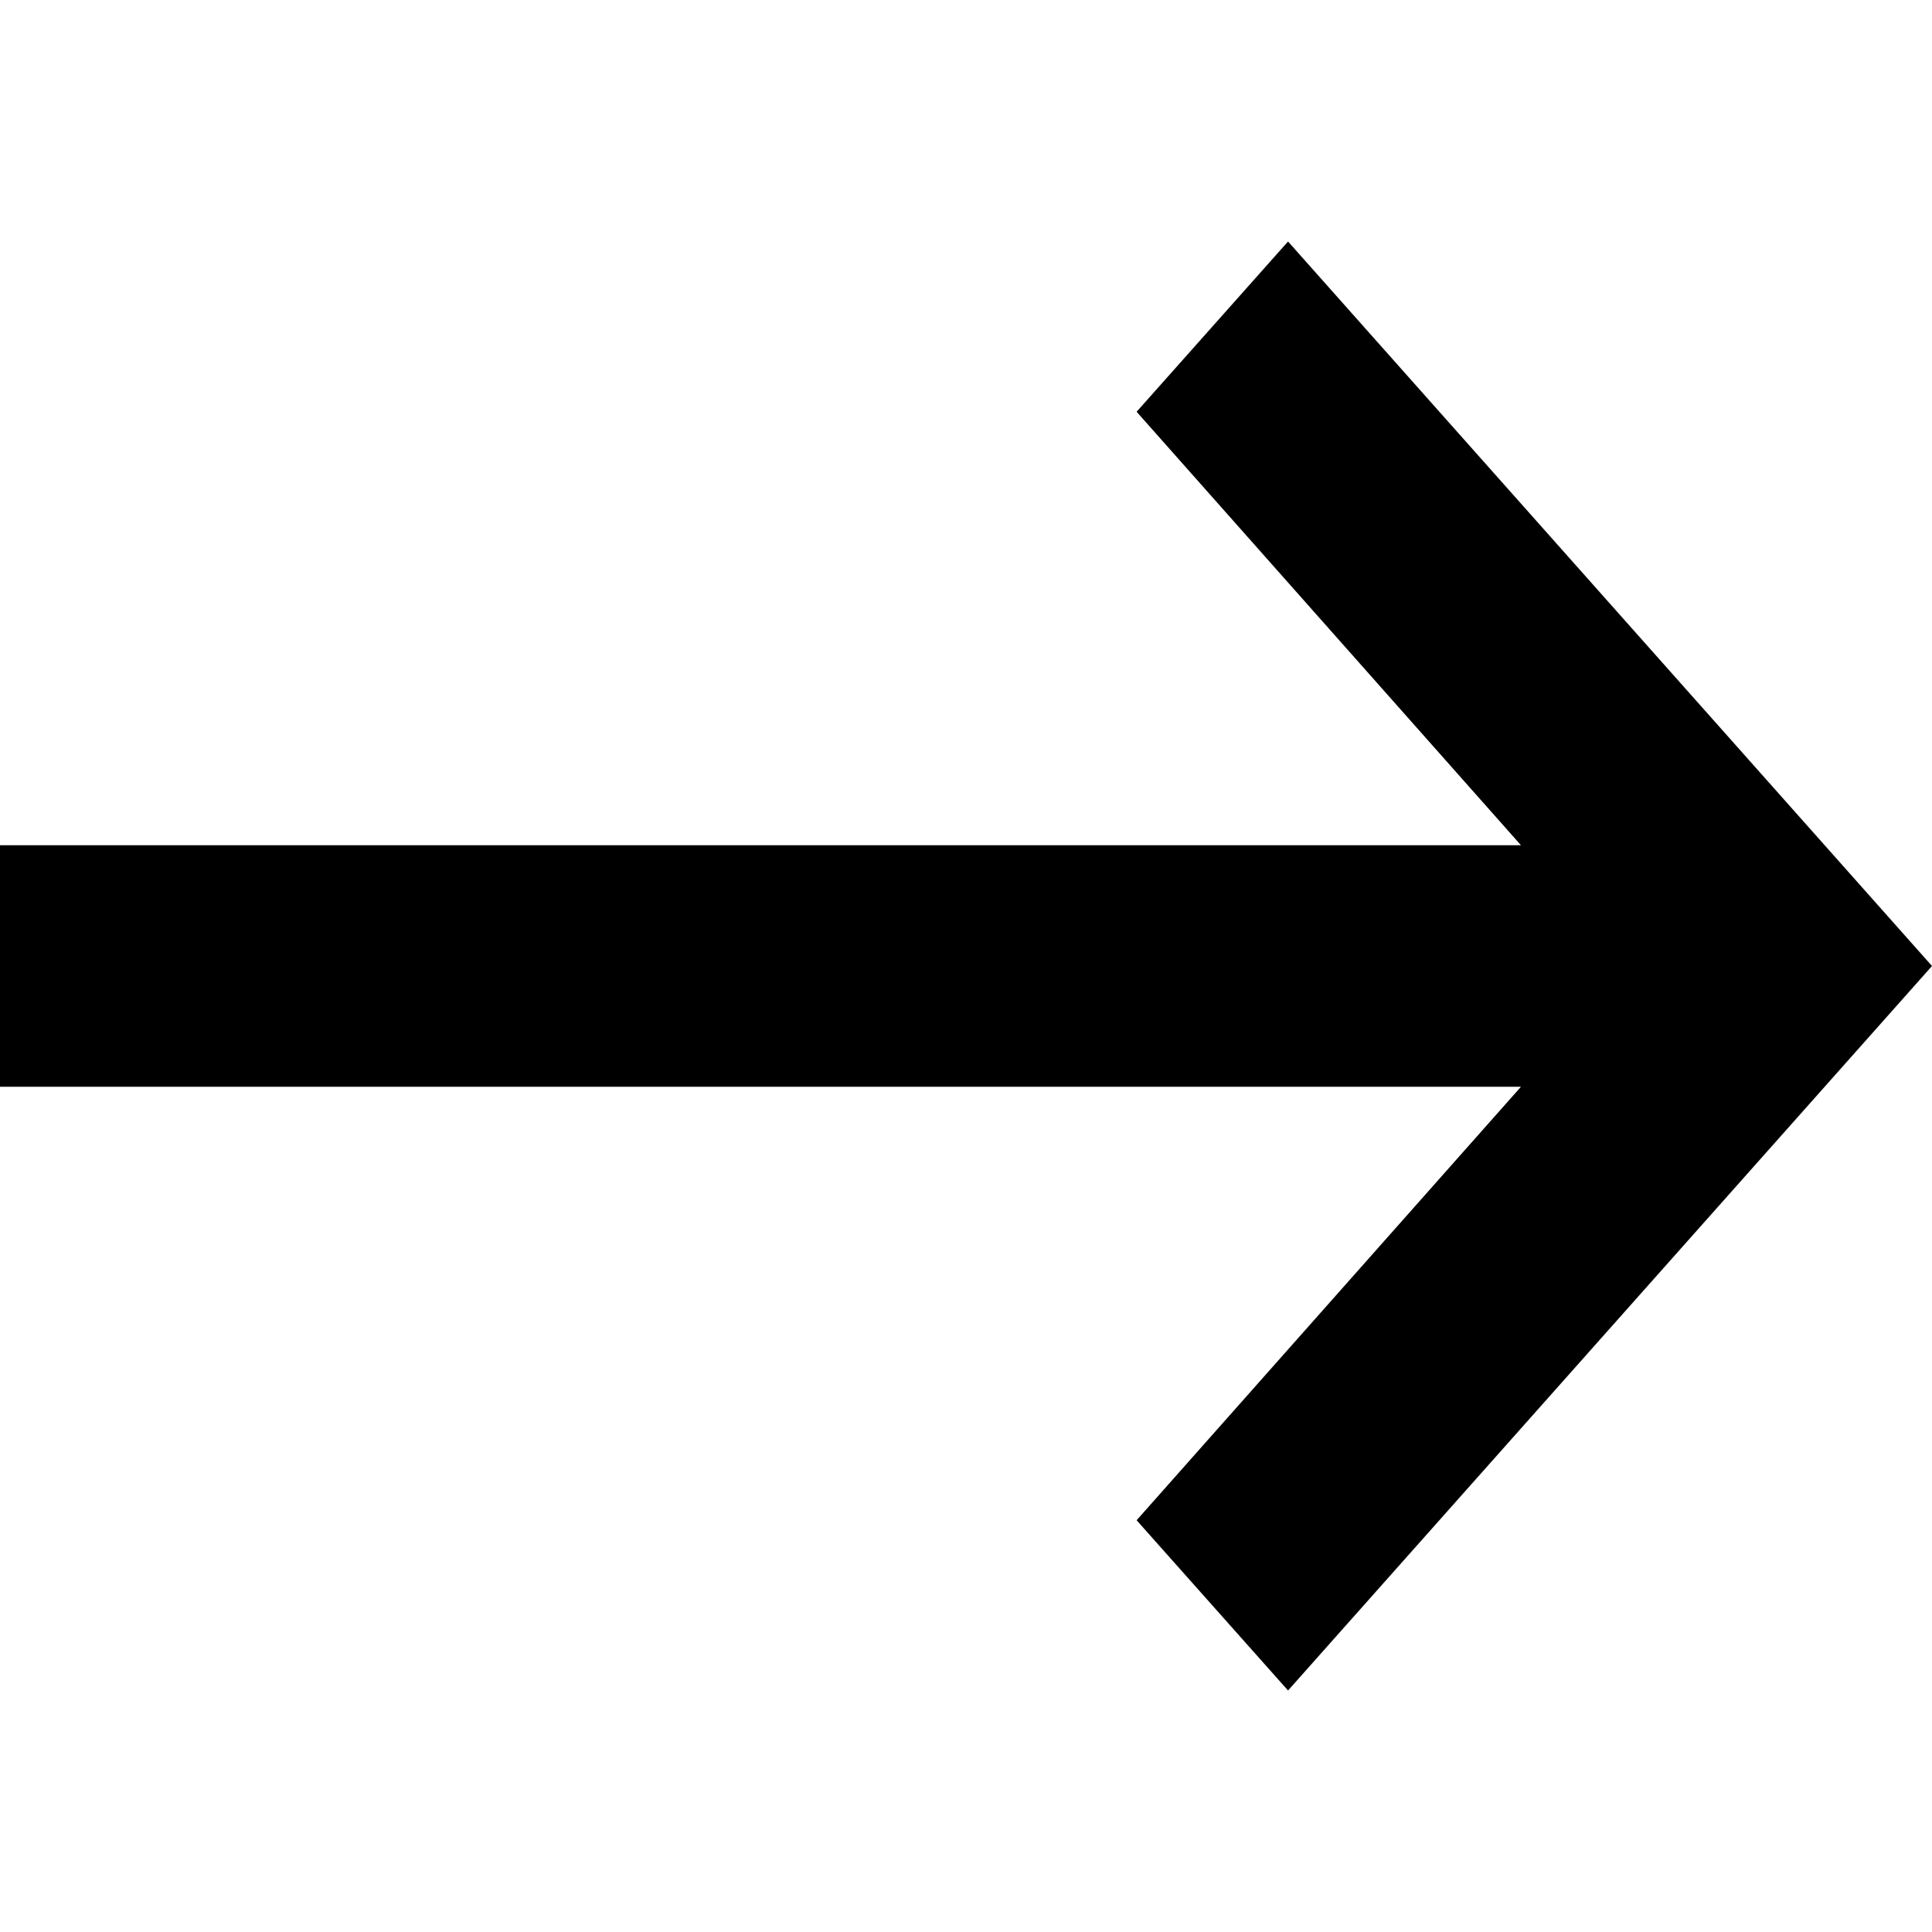 <svg width="16" height="16" viewBox="0 0 16 16" fill="none" xmlns="http://www.w3.org/2000/svg">
<g clip-path="url(#clip0_1534_19000)">
<path d="M0 9L12.596 9L9.413 12.59L10.667 14L16 8L10.667 2L9.413 3.41L12.596 7L0 7L0 9Z" fill="black"/>
</g>
<defs>
<clipPath id="clip0_1534_19000">
<rect width="16" height="16" fill="white" transform="matrix(-1 0 0 -1 16 16)"/>
</clipPath>
</defs>
</svg>
